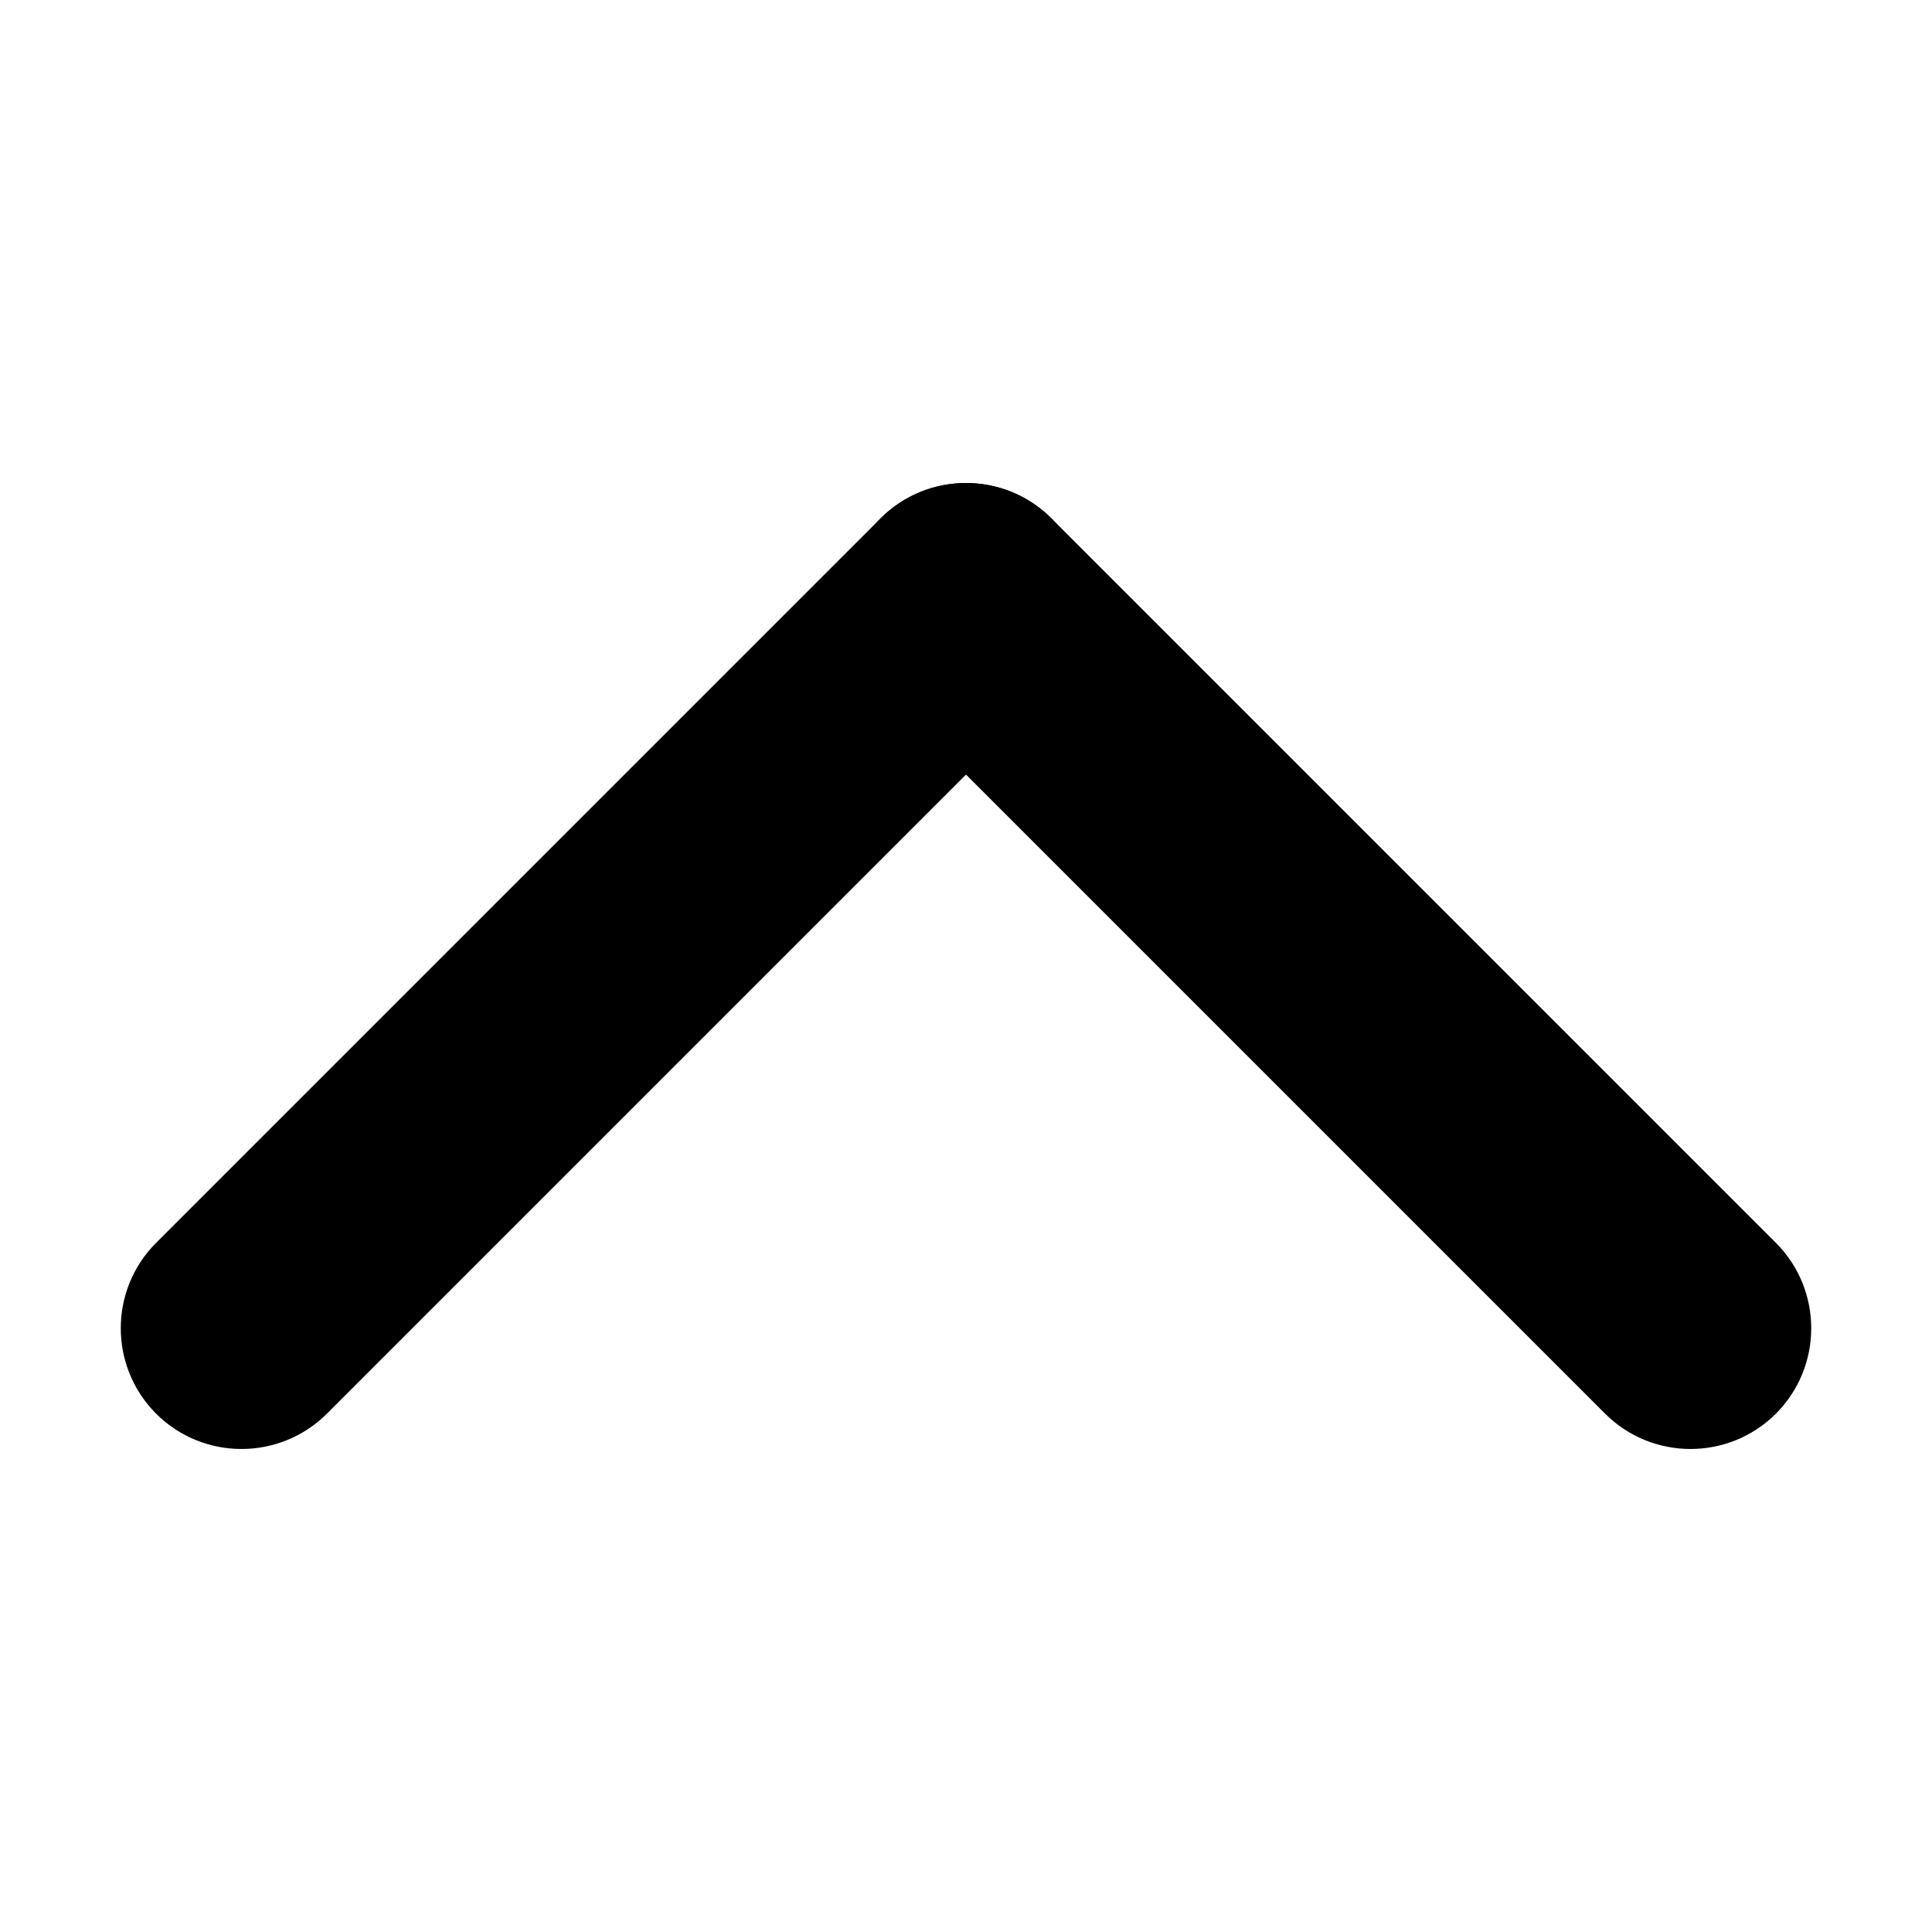 <svg width="24" height="24" viewBox="0 0 24 24" fill="none" xmlns="http://www.w3.org/2000/svg">
<path d="M22.061 17.561C22.646 16.975 22.646 16.025 22.061 15.439L13.061 6.439C12.475 5.854 11.525 5.854 10.939 6.439C10.354 7.025 10.354 7.975 10.939 8.561L19.939 17.561C20.525 18.146 21.475 18.146 22.061 17.561Z" fill="black"/>
<path d="M13.061 8.561C13.646 7.975 13.646 7.025 13.061 6.439C12.475 5.854 11.525 5.854 10.939 6.439L1.939 15.439C1.354 16.025 1.354 16.975 1.939 17.561C2.525 18.146 3.475 18.146 4.061 17.561L13.061 8.561Z" fill="black"/>
</svg>

